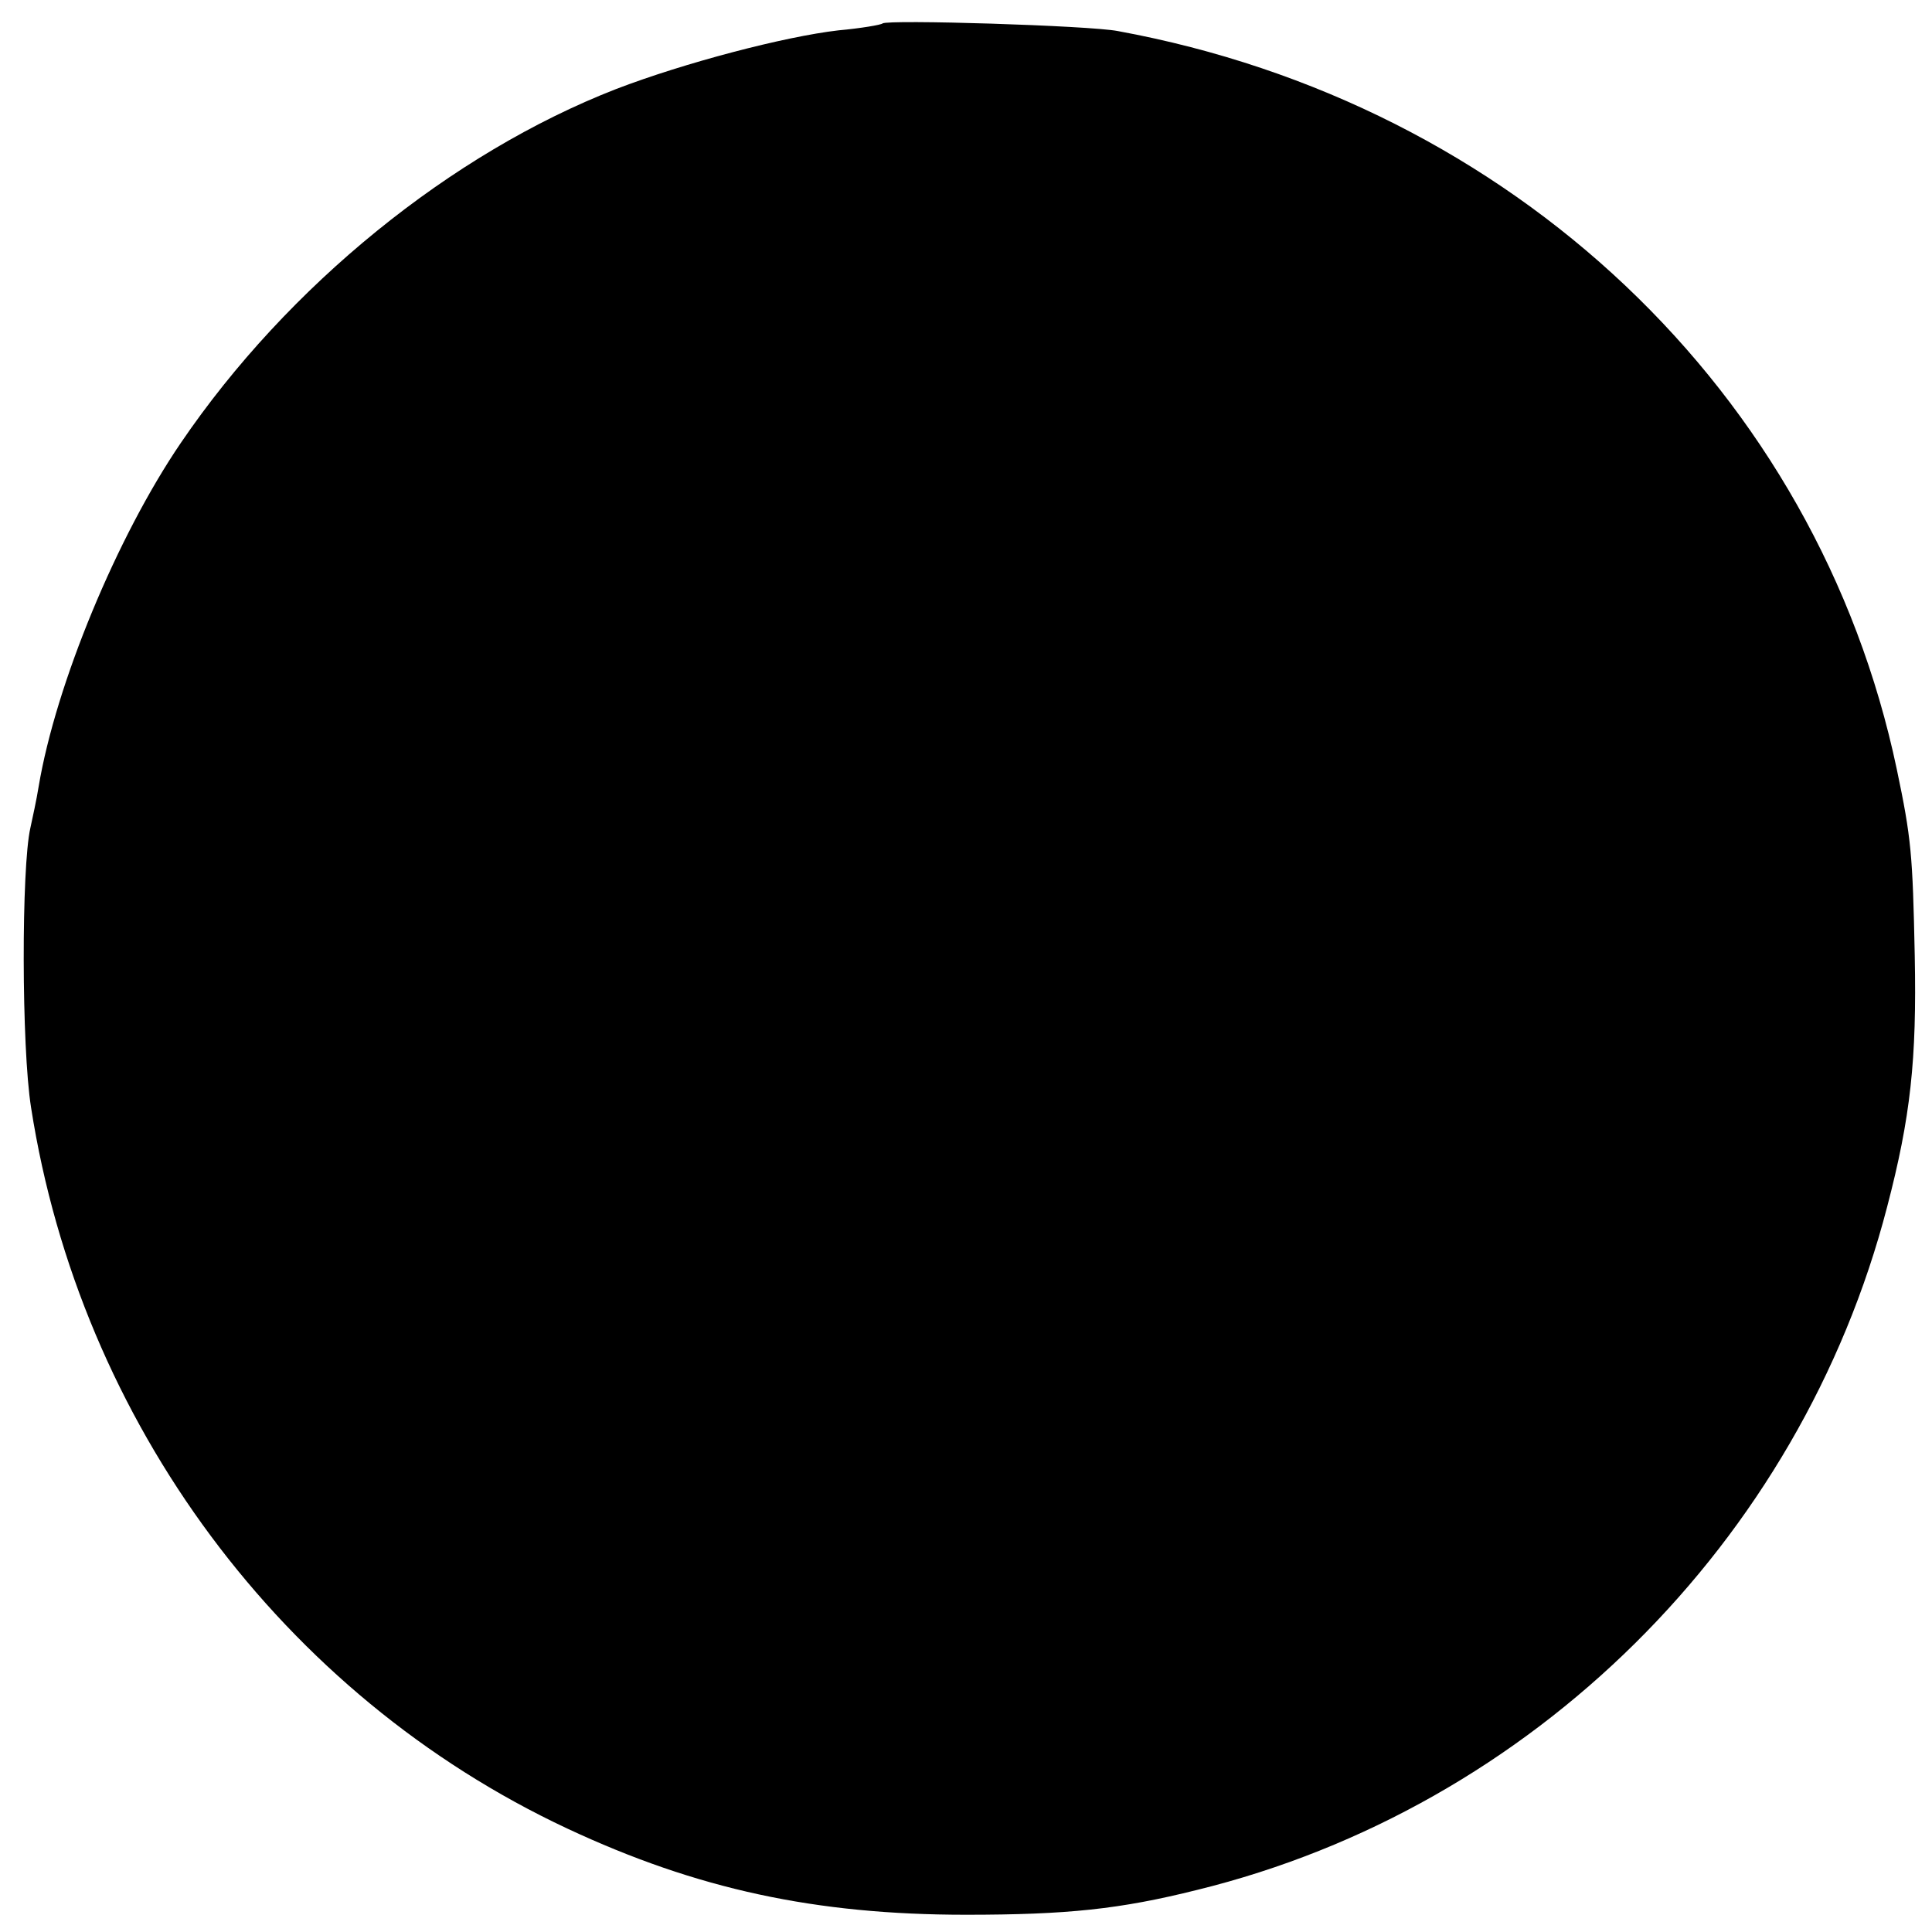 <svg version="1" xmlns="http://www.w3.org/2000/svg" width="373.333" height="373.333" viewBox="0 0 280 280"><path d="M127.9 3.4c-.2.2-3.1.7-6.4 1-7.8.9-22.3 4.7-32.2 8.5-23.9 9.3-47.6 28.5-63.1 51.3C17 77.7 8.1 99.1 5.6 114c-.3 1.9-.9 4.6-1.2 6-1.3 5.7-1.3 31.7.1 40.5C11.6 206.1 41 245.7 82.2 265c18.8 8.8 36 12.5 57.8 12.5 14.7 0 22.3-.8 33.5-3.6 48.5-11.9 87.4-50.4 100-99 3.4-13 4.3-21.3 4-36.4-.3-14.7-.5-17-2.6-27C263.4 56.8 219.2 15 162 4.5c-4.1-.8-33.4-1.7-34.1-1.1z"/></svg>